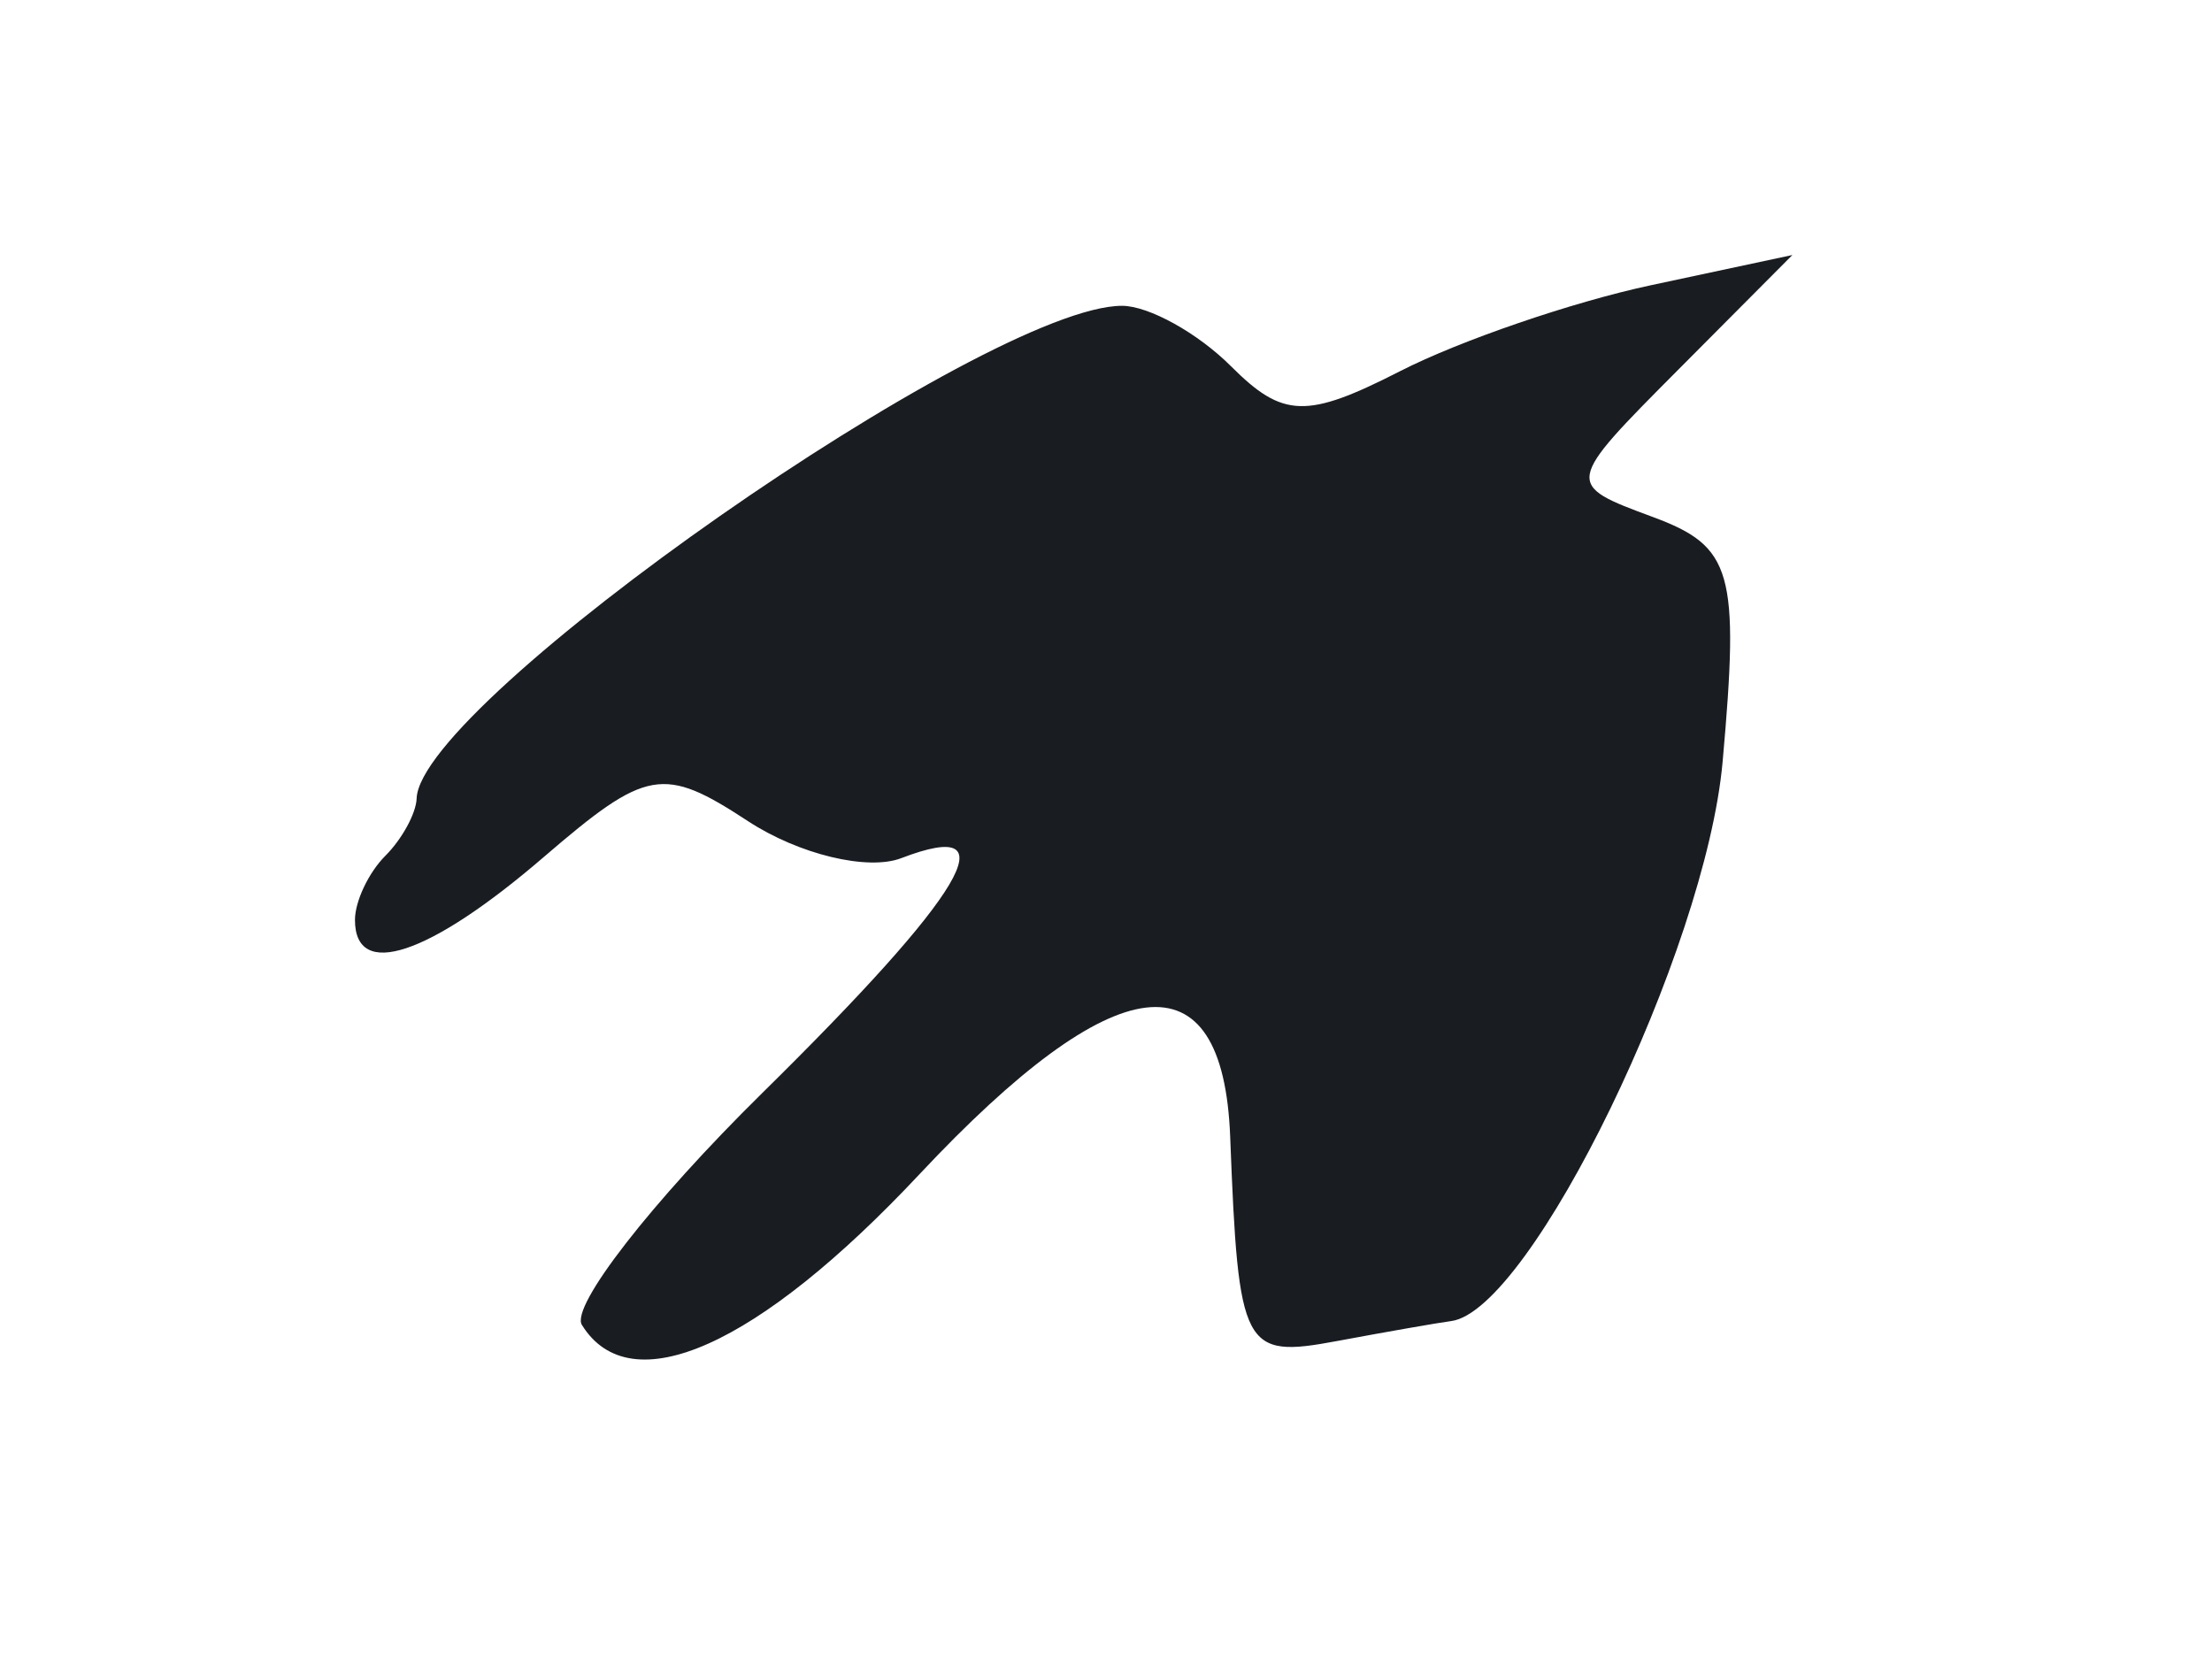 <?xml version="1.0"?>
<svg xmlns="http://www.w3.org/2000/svg" width="600" height="450" viewBox="0 0 600 450">
  <path d="M157.832 359.371c-3.105-5.025 18.844-33.257 48.776-62.74 55.347-54.515 67.669-75.297 37.862-63.859-9.108 3.495-27.818-1.021-41.579-10.039-23.001-15.071-27.473-14.283-55.442 9.775-31.054 26.712-51.165 33.4-51.165 17.017 0-5.034 3.707-12.86 8.238-17.39 4.53-4.53 8.351-11.532 8.49-15.56C113.92 190.41 267.779 82.95 304.338 82.95c7.247 0 20.553 7.377 29.569 16.393 14.1 14.1 20.518 14.285 45.893 1.322 16.225-8.289 46.799-18.766 67.94-23.282l38.441-8.212-30.937 31.087c-30.869 31.018-30.884 31.106-6.89 39.983 21.553 7.972 23.514 14.866 18.9 66.412-4.584 51.207-51.996 148.878-73.633 151.687-3.458.45-17.407 2.889-30.998 5.422-25.458 4.746-26.7 2.368-28.937-55.41-1.942-50.155-31.038-46.651-84.274 10.148-43.81 46.742-78.407 62.182-91.579 40.87z" fill="#191c21"/>
</svg>
